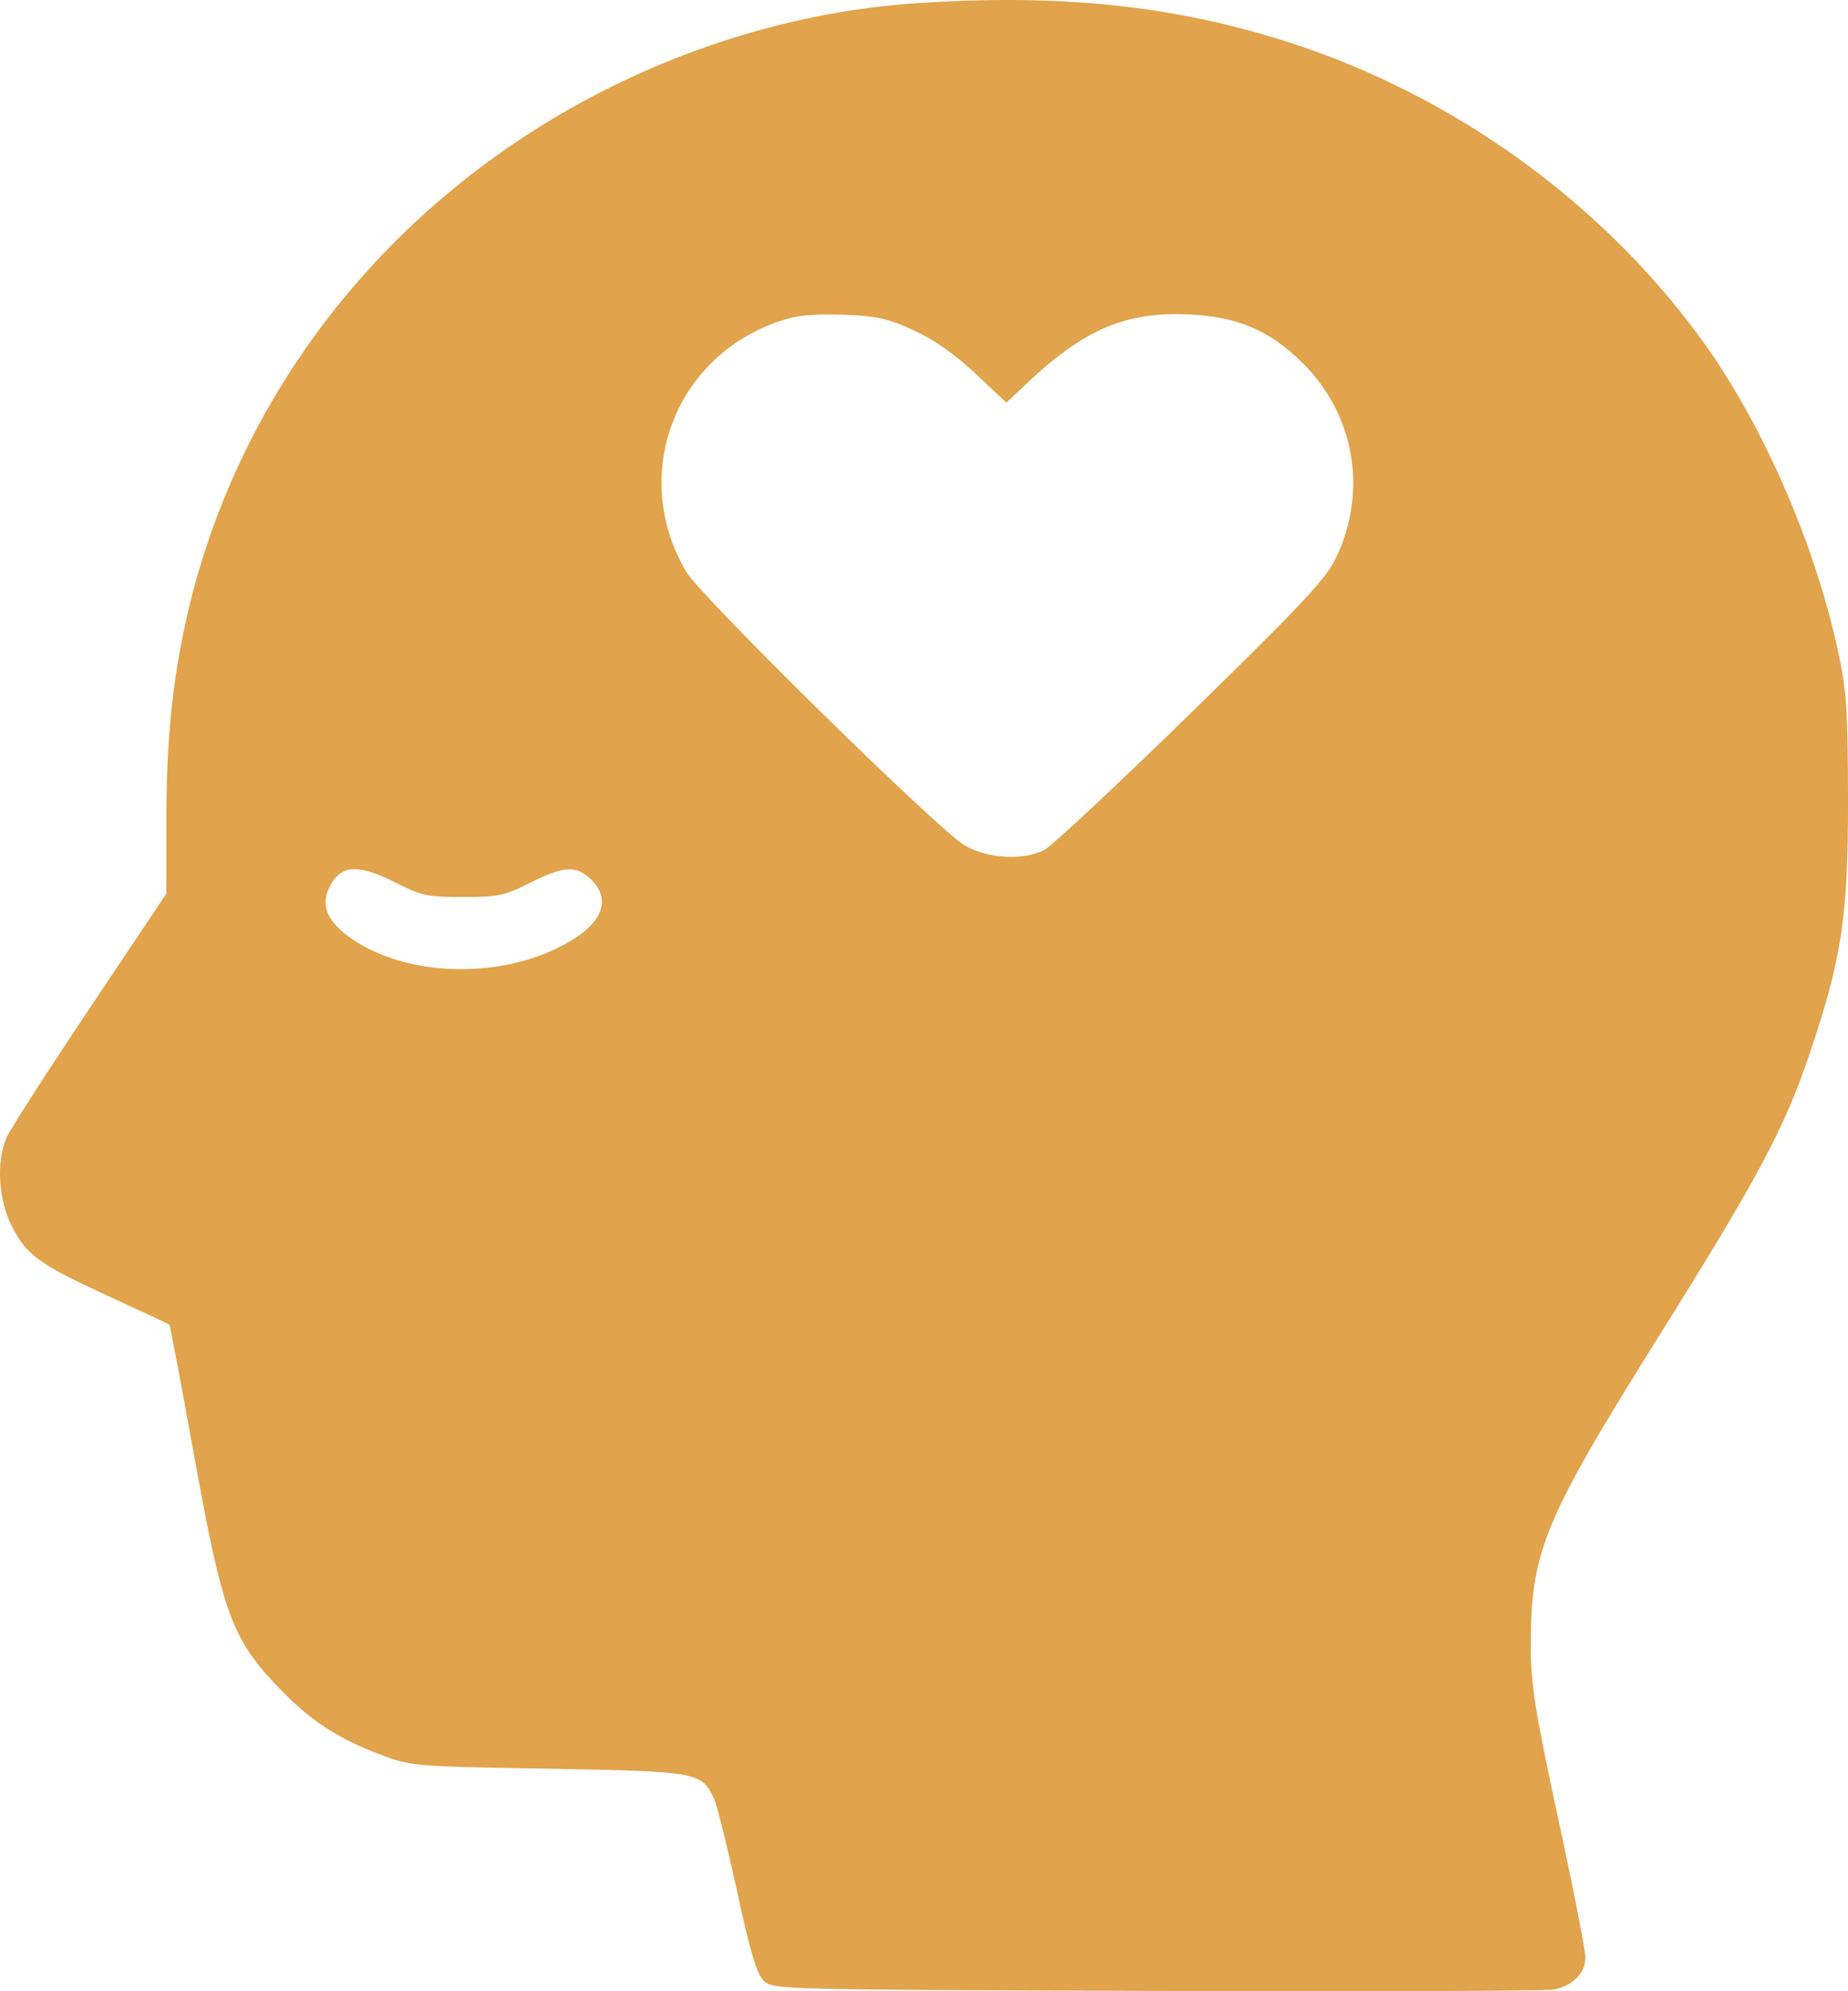 <svg width="26" height="28" viewBox="0 0 26 28" fill="none" xmlns="http://www.w3.org/2000/svg">
<path fill-rule="evenodd" clip-rule="evenodd" d="M12.829 0.05C11.404 0.152 9.94 0.557 8.598 1.222C5.549 2.732 3.367 5.45 2.634 8.651C2.423 9.571 2.34 10.405 2.34 11.598V12.567L1.26 14.18C0.666 15.067 0.14 15.885 0.091 15.999C-0.055 16.339 -0.022 16.874 0.167 17.244C0.377 17.654 0.55 17.778 1.55 18.237C2 18.444 2.375 18.62 2.384 18.628C2.393 18.637 2.545 19.443 2.722 20.419C3.14 22.732 3.26 23.056 3.971 23.783C4.386 24.206 4.754 24.444 5.343 24.669C5.78 24.836 5.799 24.838 7.711 24.871C9.82 24.909 9.87 24.918 10.044 25.289C10.087 25.381 10.233 25.967 10.369 26.591C10.551 27.434 10.648 27.759 10.744 27.852C10.872 27.977 10.928 27.978 16.258 27.996C19.22 28.006 21.737 27.997 21.852 27.977C22.122 27.93 22.306 27.747 22.306 27.525C22.306 27.428 22.134 26.55 21.923 25.574C21.604 24.1 21.539 23.695 21.537 23.185C21.532 21.826 21.707 21.397 23.32 18.82C24.74 16.553 25.106 15.868 25.464 14.807C25.913 13.476 26.003 12.881 26 11.232C25.998 9.977 25.979 9.703 25.857 9.142C25.518 7.591 24.769 5.898 23.902 4.723C22.495 2.816 20.438 1.341 18.152 0.601C16.525 0.074 14.879 -0.096 12.829 0.05ZM12.85 4.642C13.136 4.772 13.429 4.977 13.72 5.25L14.159 5.662L14.457 5.381C15.261 4.625 15.847 4.379 16.737 4.422C17.41 4.456 17.85 4.641 18.306 5.084C19.055 5.813 19.248 6.883 18.802 7.834C18.66 8.135 18.348 8.47 16.759 10.022C15.726 11.03 14.797 11.898 14.694 11.951C14.398 12.104 13.899 12.076 13.576 11.89C13.21 11.68 9.857 8.386 9.652 8.036C8.864 6.691 9.478 5.032 10.952 4.521C11.202 4.434 11.417 4.412 11.849 4.426C12.332 4.442 12.483 4.475 12.85 4.642ZM5.573 12.415C5.927 12.595 6.017 12.614 6.511 12.614C7.004 12.614 7.097 12.595 7.456 12.415C7.934 12.175 8.108 12.165 8.314 12.366C8.599 12.643 8.485 12.966 8.005 13.245C7.103 13.769 5.767 13.754 4.962 13.21C4.626 12.982 4.514 12.758 4.617 12.516C4.77 12.158 5.018 12.131 5.573 12.415Z" fill="#E1A34B"/>
</svg>
